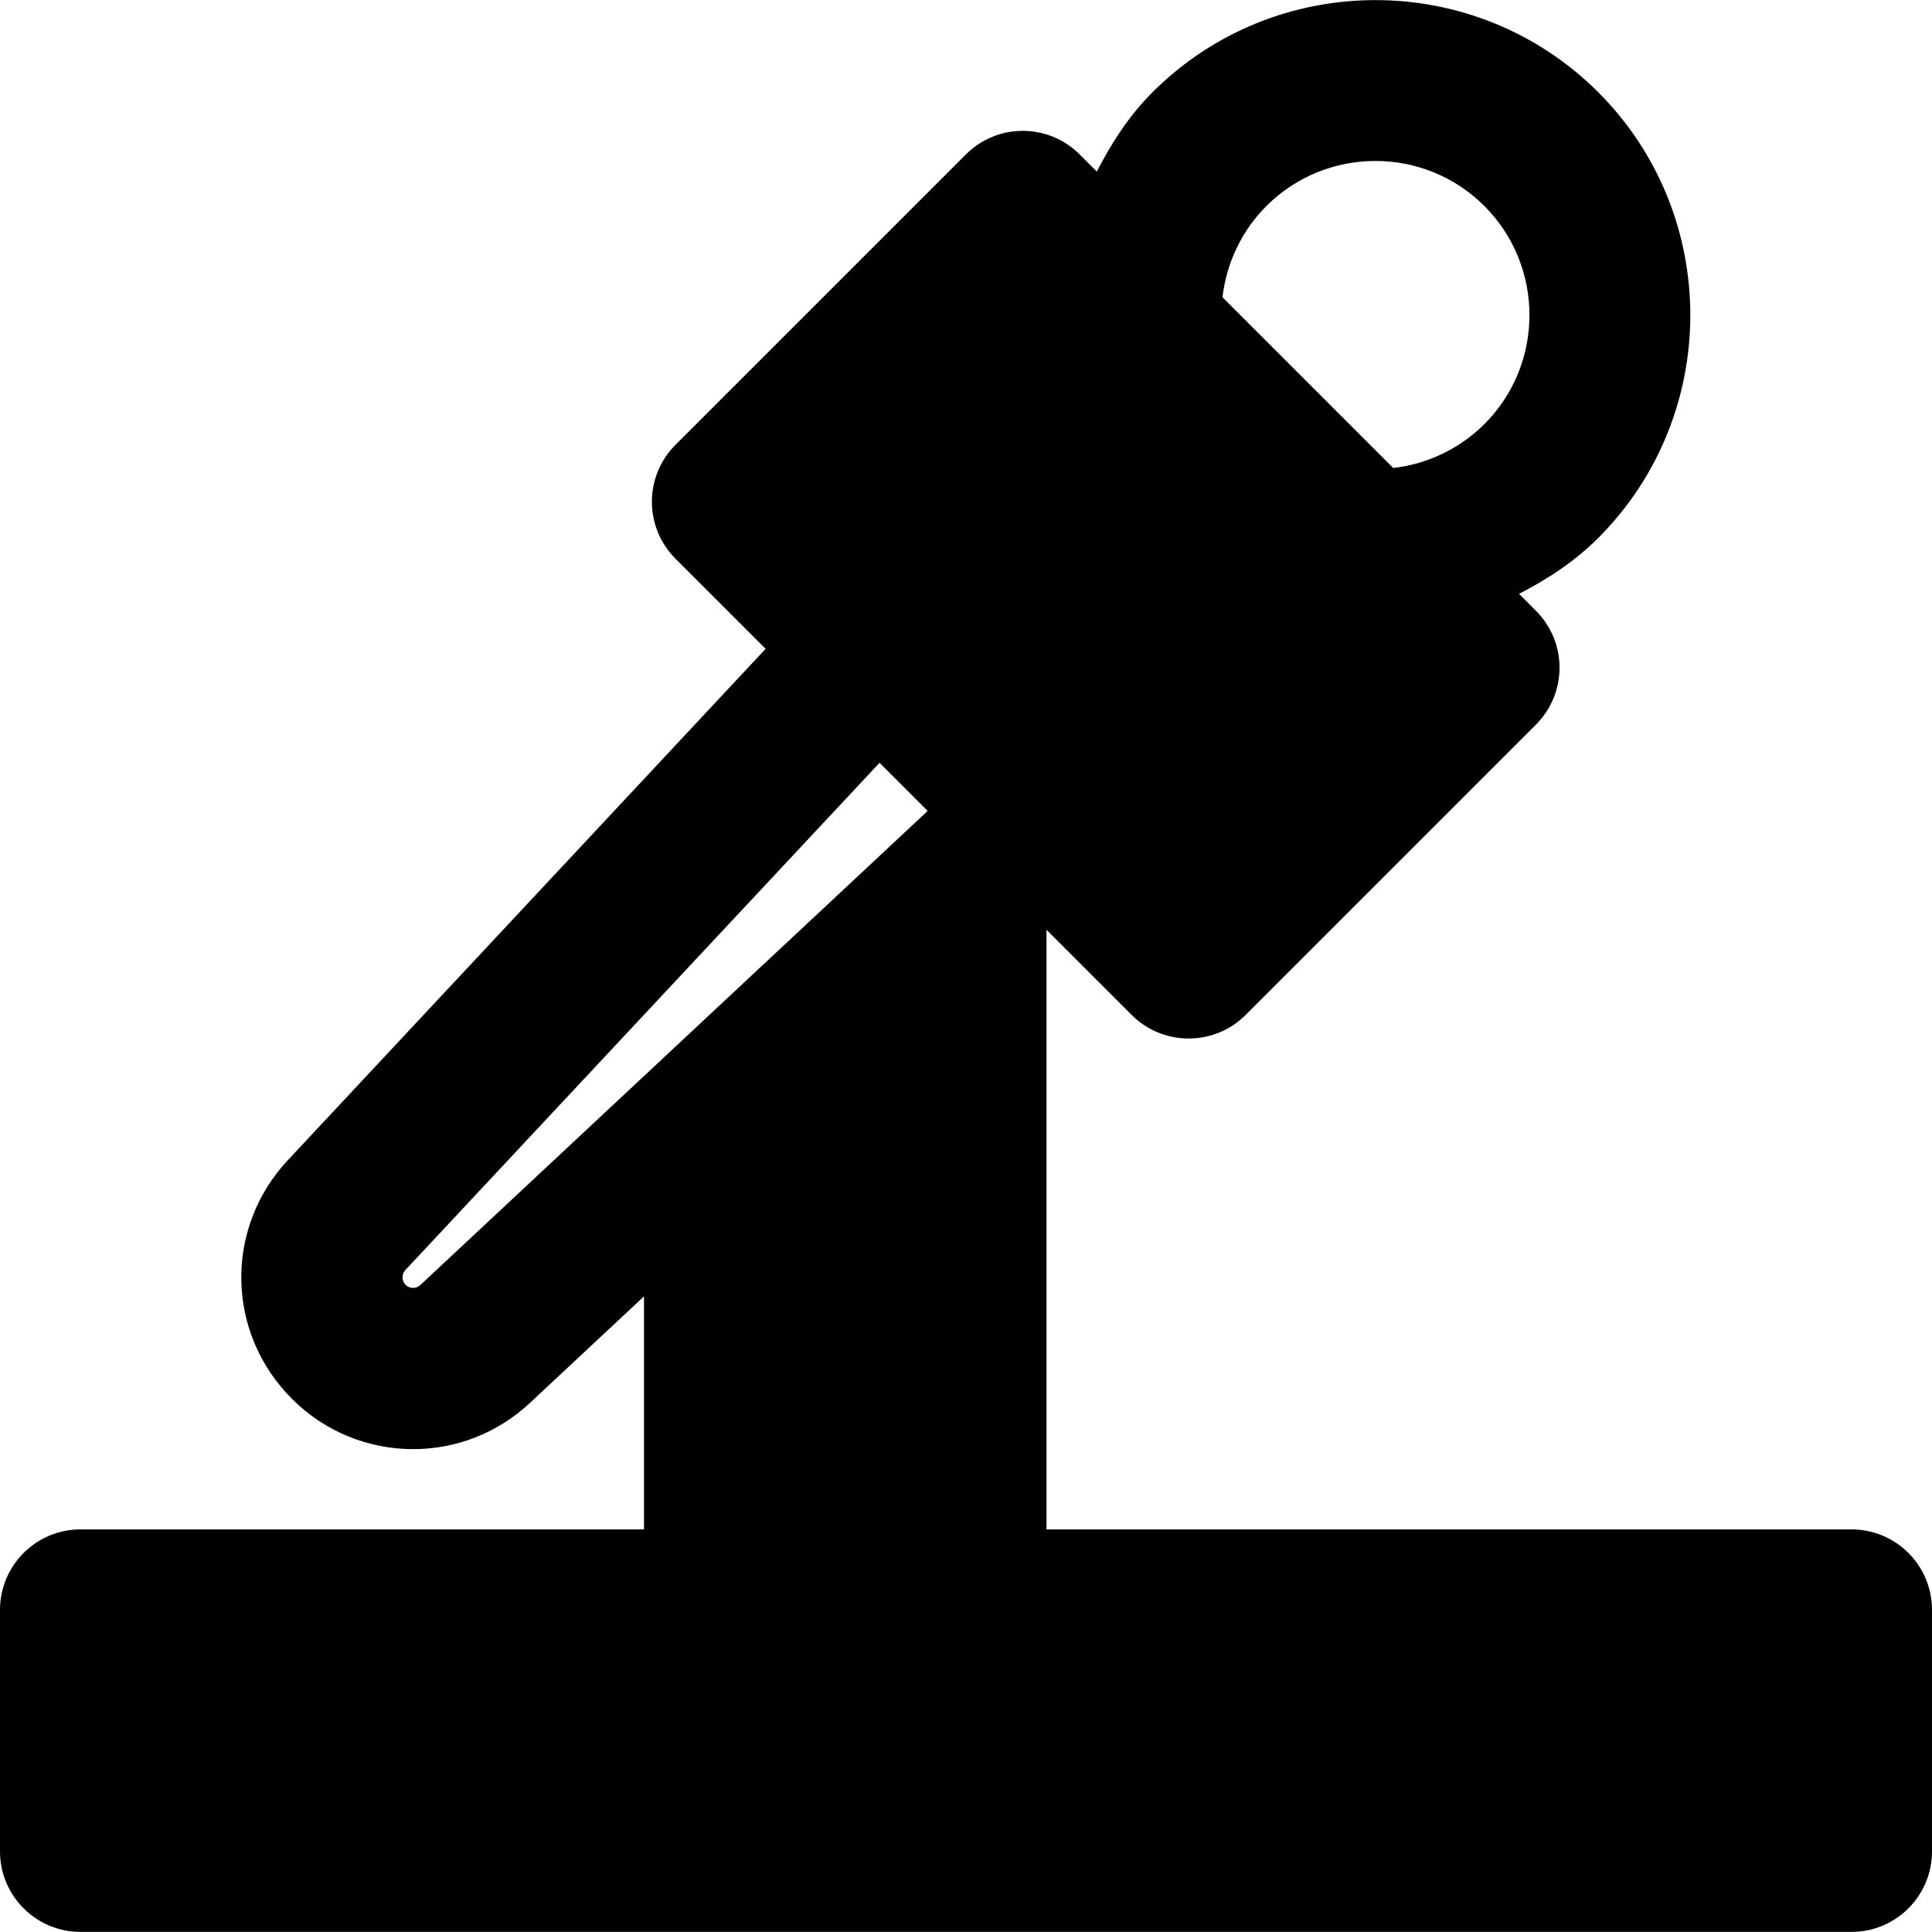 <?xml version="1.0" encoding="iso-8859-1"?>
<!-- Uploaded to: SVG Repo, www.svgrepo.com, Generator: SVG Repo Mixer Tools -->
<svg fill="#000000" height="800px" width="800px" version="1.1" id="Layer_1" xmlns="http://www.w3.org/2000/svg" xmlns:xlink="http://www.w3.org/1999/xlink" 
	 viewBox="0 0 512 512" xml:space="preserve">
<g>
	<g>
		<path d="M490.667,405.307H277.333V246.395l22.592,22.592c4.16,4.16,9.621,6.229,15.083,6.229c5.461,0,10.923-2.069,15.083-6.229
			l76.949-76.949c4.011-4.011,6.251-9.429,6.251-15.083c0-5.675-2.24-11.093-6.251-15.083l-4.48-4.501
			c7.616-3.904,14.827-8.64,20.992-14.805c32.533-32.576,32.533-85.568,0-118.123c-32.597-32.555-85.547-32.555-118.123,0
			c-6.187,6.165-10.859,13.419-14.763,21.035l-4.544-4.544c-8.32-8.341-21.824-8.341-30.165,0l-76.949,76.949
			c-4.011,4.011-6.251,9.429-6.251,15.083c0,5.653,2.24,11.093,6.251,15.083l23.893,23.893L76.267,307.472
			c-16.832,18.005-16.363,45.739,1.045,63.168v0.021c8.917,8.917,20.544,13.376,32.171,13.376c11.115,0,22.229-4.075,31.019-12.309
			l30.165-28.181v61.76H21.333C9.557,405.307,0,414.864,0,426.64v64c0,11.776,9.557,21.333,21.333,21.333h469.333
			c11.797,0,21.333-9.557,21.333-21.333v-64C512,414.864,502.464,405.307,490.667,405.307z M335.595,54.608
			c15.957-15.936,41.877-15.936,57.792,0c15.915,15.936,15.915,41.856,0,57.771c-6.528,6.528-15.061,10.581-24.171,11.648
			l-45.248-45.248C325.035,69.669,329.067,61.136,335.595,54.608z M111.381,340.56c-1.131,1.045-2.816,0.981-3.904-0.064
			c-1.045-1.088-1.067-2.795-0.064-3.904l125.675-134.443l12.757,12.757L111.381,340.56z"/>
	</g>
</g>
</svg>